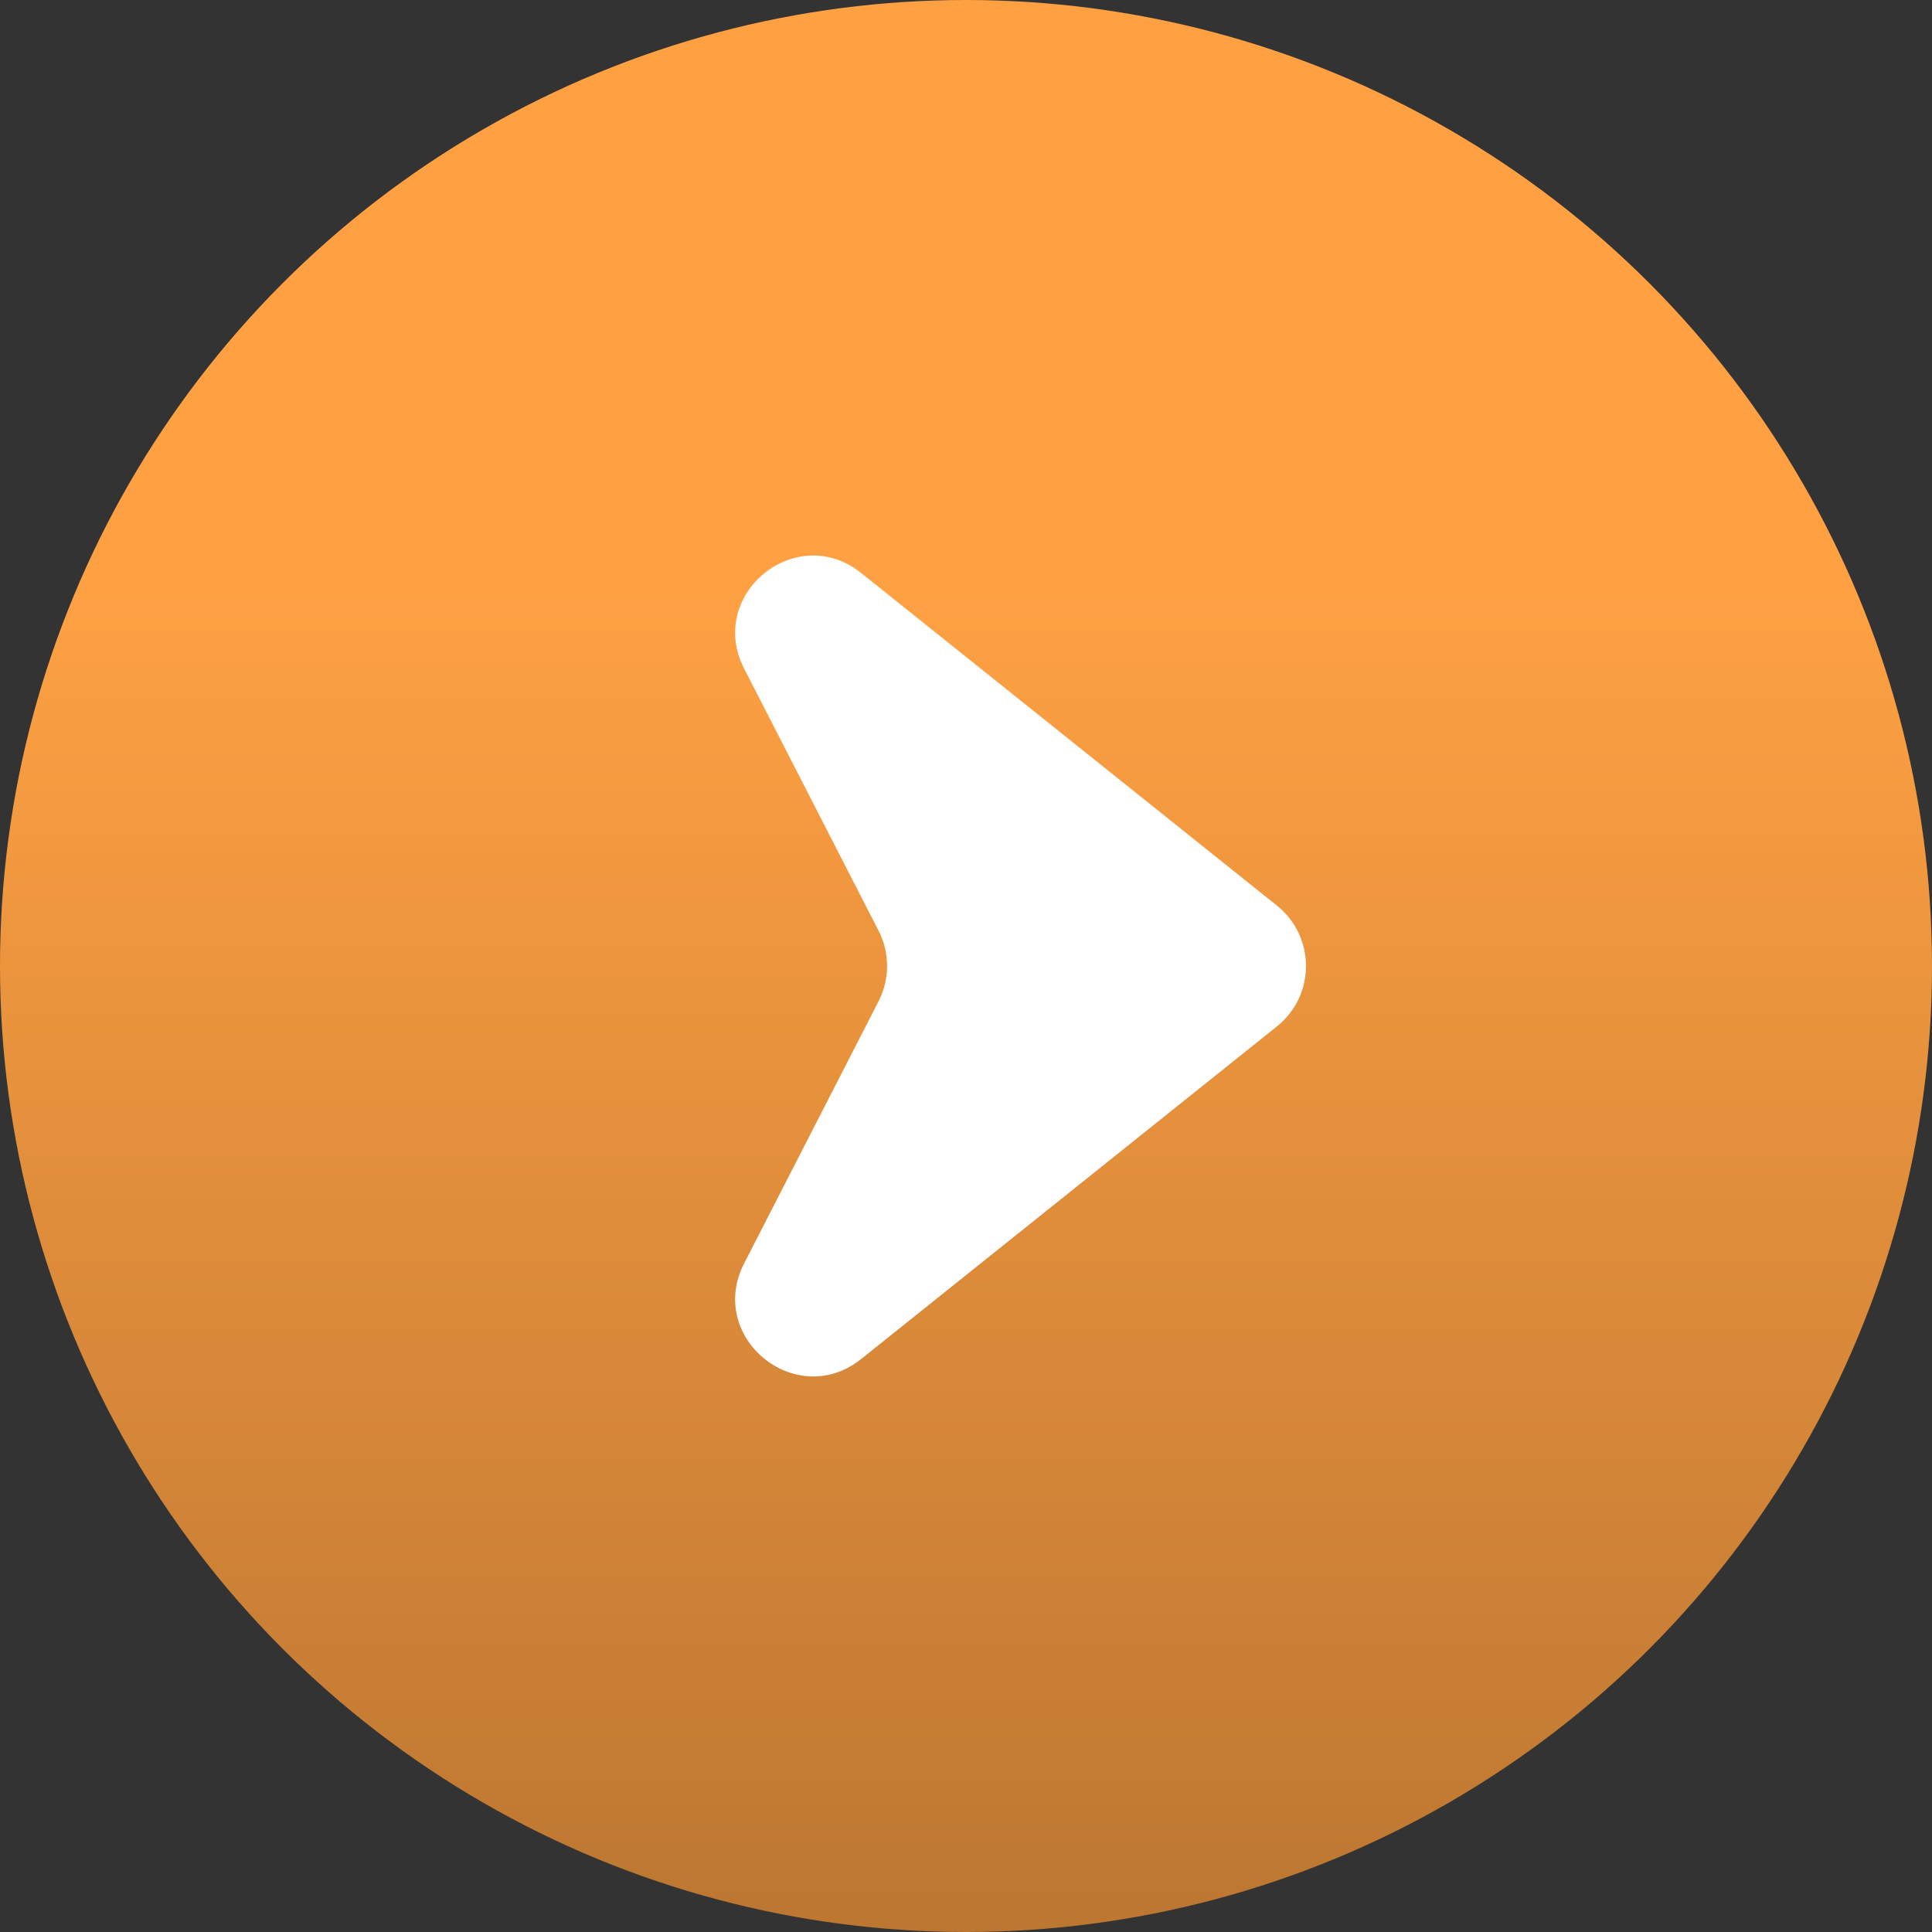 <?xml version="1.0" encoding="UTF-8"?> <svg xmlns="http://www.w3.org/2000/svg" width="50" height="50" viewBox="0 0 50 50" fill="none"><rect x="0" y="0" width="50" height="50" fill="#333333" stroke="none"/><circle cx="25" cy="25" r="25" fill="url(#paint0_linear_93_4)"></circle><path d="M33.048 23.438C34.049 24.239 34.049 25.761 33.048 26.562L22.288 35.17C20.605 36.516 18.275 34.614 19.259 32.695L22.737 25.913C23.031 25.34 23.031 24.66 22.737 24.087L19.259 17.305C18.275 15.386 20.604 13.483 22.288 14.83L33.048 23.438Z" fill="white"></path><defs><linearGradient id="paint0_linear_93_4" x1="26.407" y1="15.092" x2="26.407" y2="68.333" gradientUnits="userSpaceOnUse"><stop stop-color="#FFA143"></stop><stop offset="1" stop-color="#996028"></stop></linearGradient></defs></svg> 